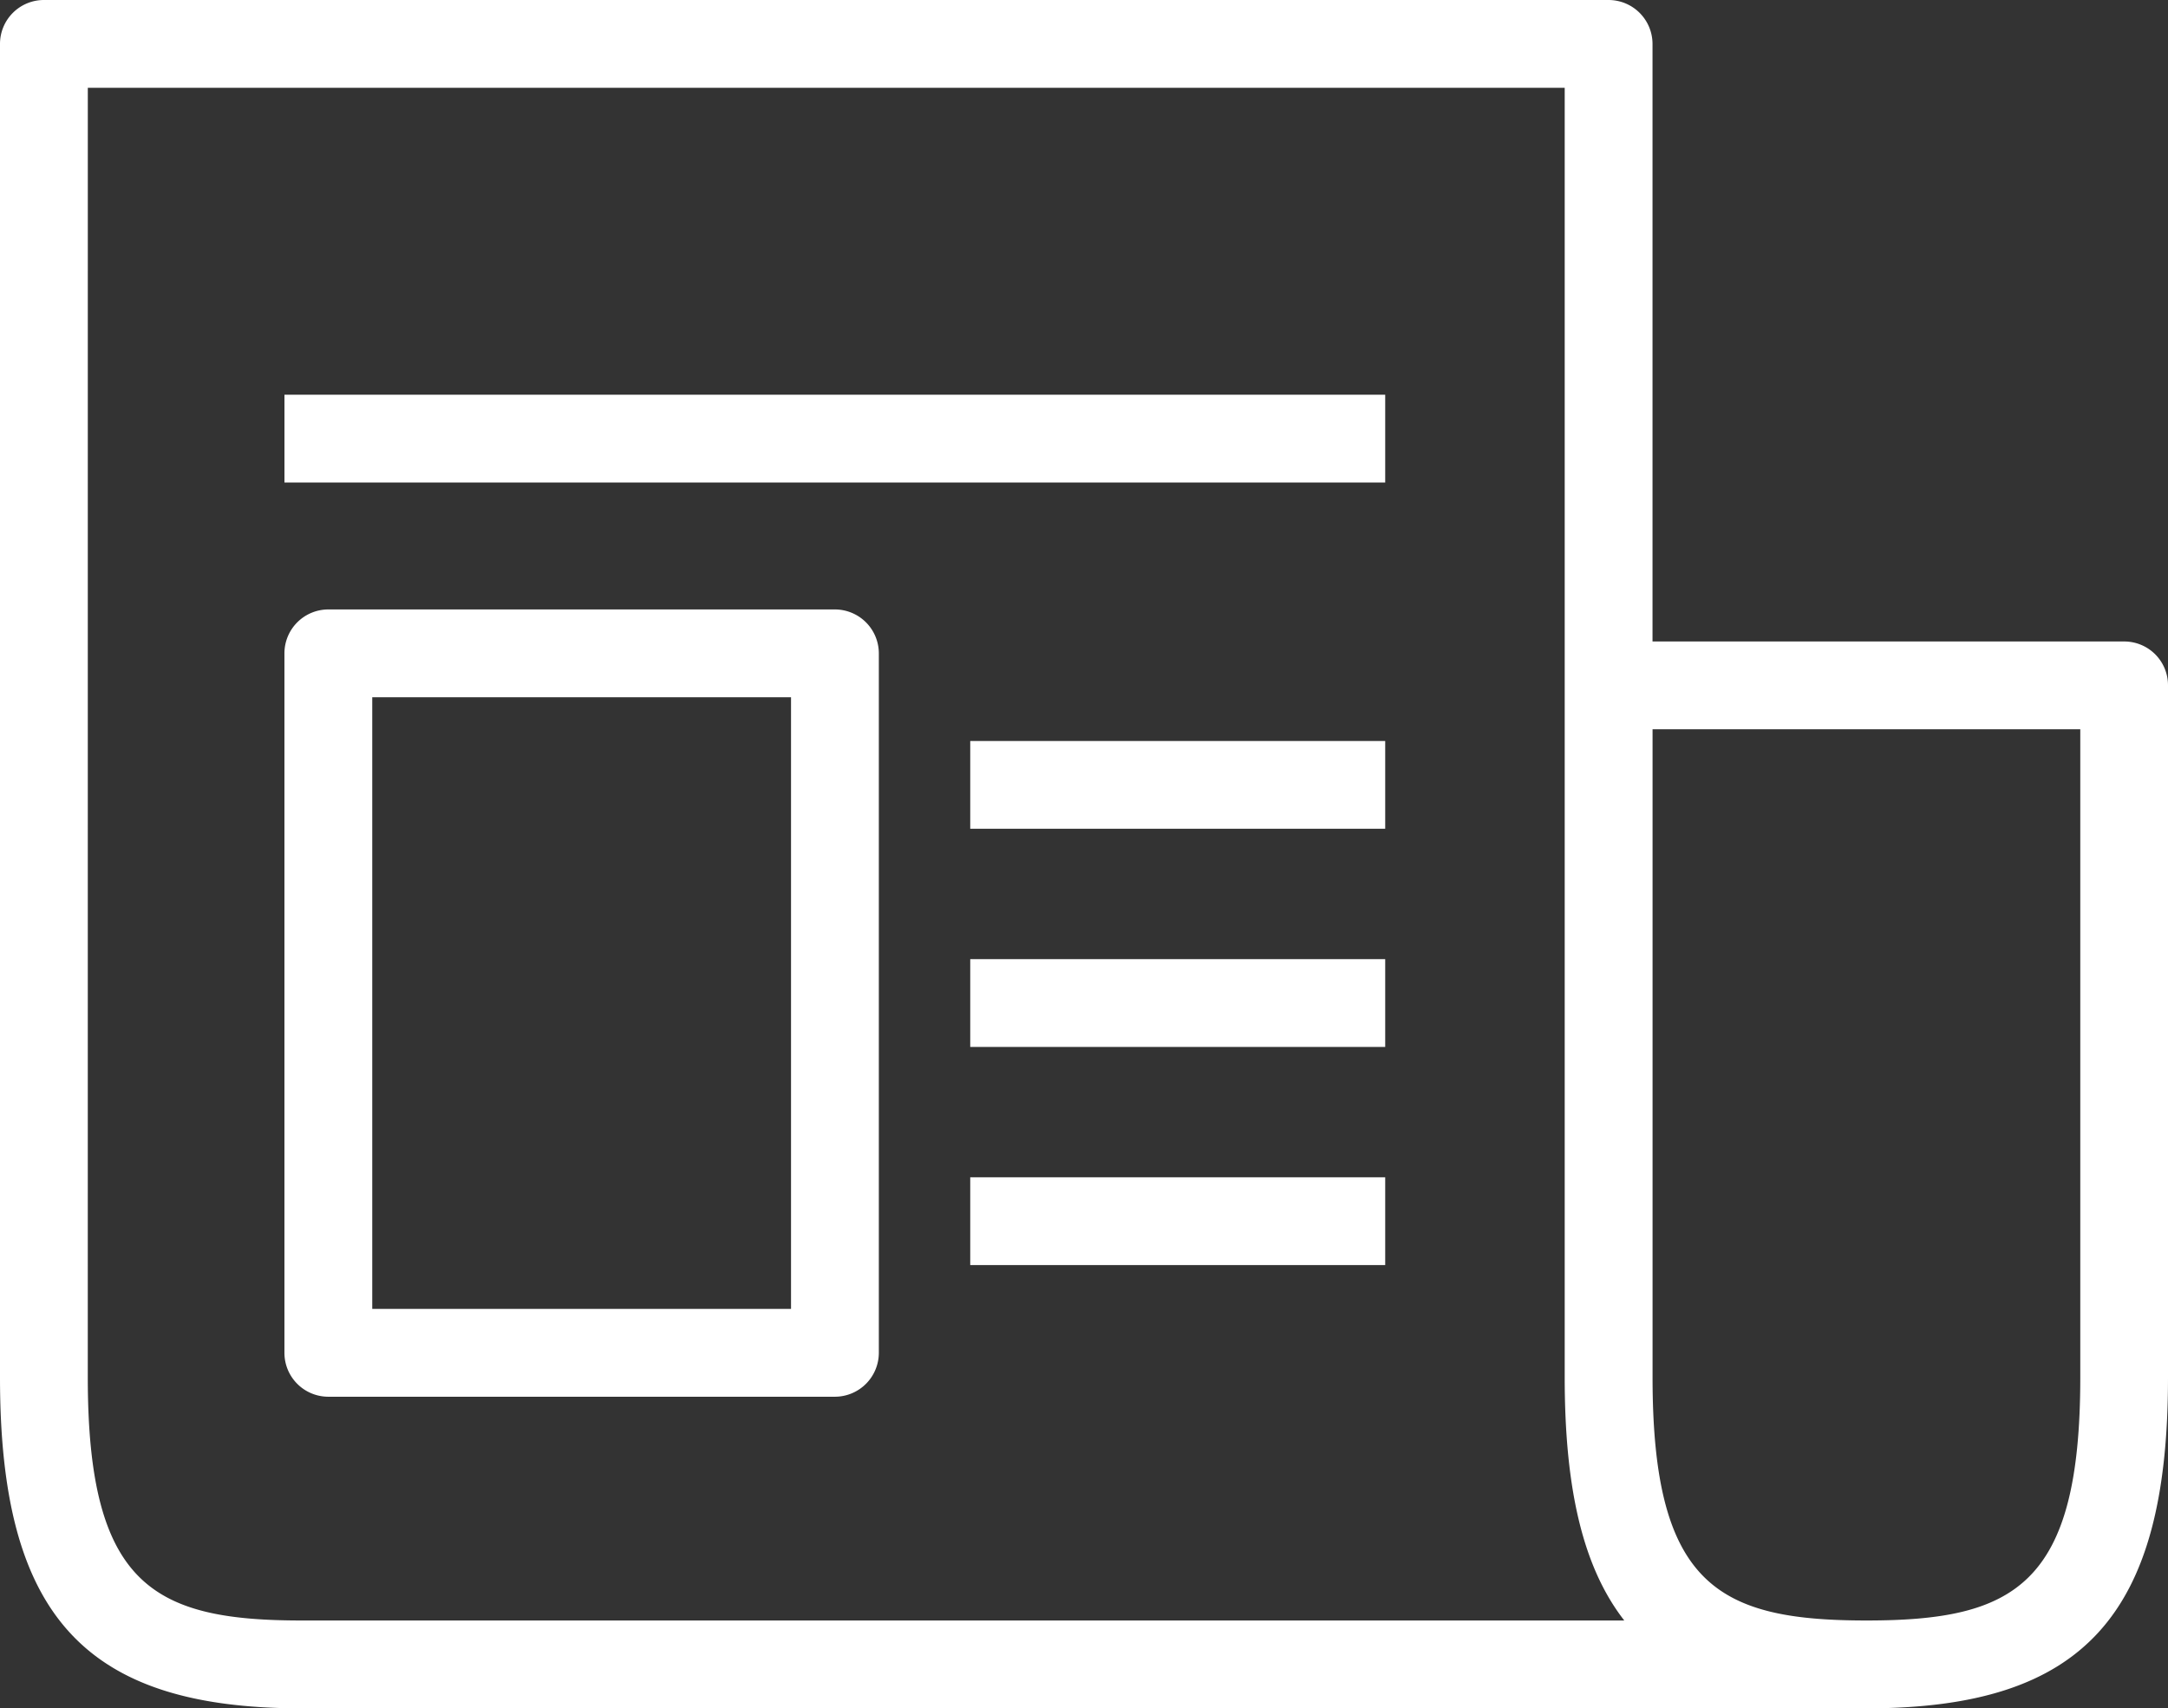 <svg xmlns="http://www.w3.org/2000/svg" width="97.228" height="76.631" viewBox="0 0 97.228 76.631">
  <rect x="0" y="0" width="97.228" height="76.631" fill="#333333" stroke="none"/>
  <path id="Combined_Shape" data-name="Combined Shape" d="M13.525,76.631C3.792,76.631,0,72.471,0,61.79V1.968A1.969,1.969,0,0,1,1.966,0H72.138A1.972,1.972,0,0,1,74.11,1.968V28.775H95.266a1.962,1.962,0,0,1,1.962,1.969V61.79c0,10.68-3.792,14.841-13.525,14.841ZM74.112,61.79c0,9.329,2.96,10.9,9.594,10.9s9.588-1.574,9.588-10.9l0-29.078H74.112Zm-70.175,0c0,9.329,2.957,10.9,9.588,10.9H72.843c-1.822-2.344-2.671-5.81-2.671-10.9V3.938H3.938Zm10.785.863a1.969,1.969,0,0,1-1.966-1.969V29.306a1.969,1.969,0,0,1,1.966-1.968H37.441a1.972,1.972,0,0,1,1.972,1.968V60.684a1.973,1.973,0,0,1-1.972,1.969Zm1.972-3.941H35.475V31.275H16.694Zm26.818-1.966V52.809H62.122v3.938Zm0-9.784V43.025H62.122v3.938Zm0-9.788V33.238H62.122v3.938ZM12.757,21.644V17.707H62.122v3.938Z" fill="#fff"/>
</svg>

